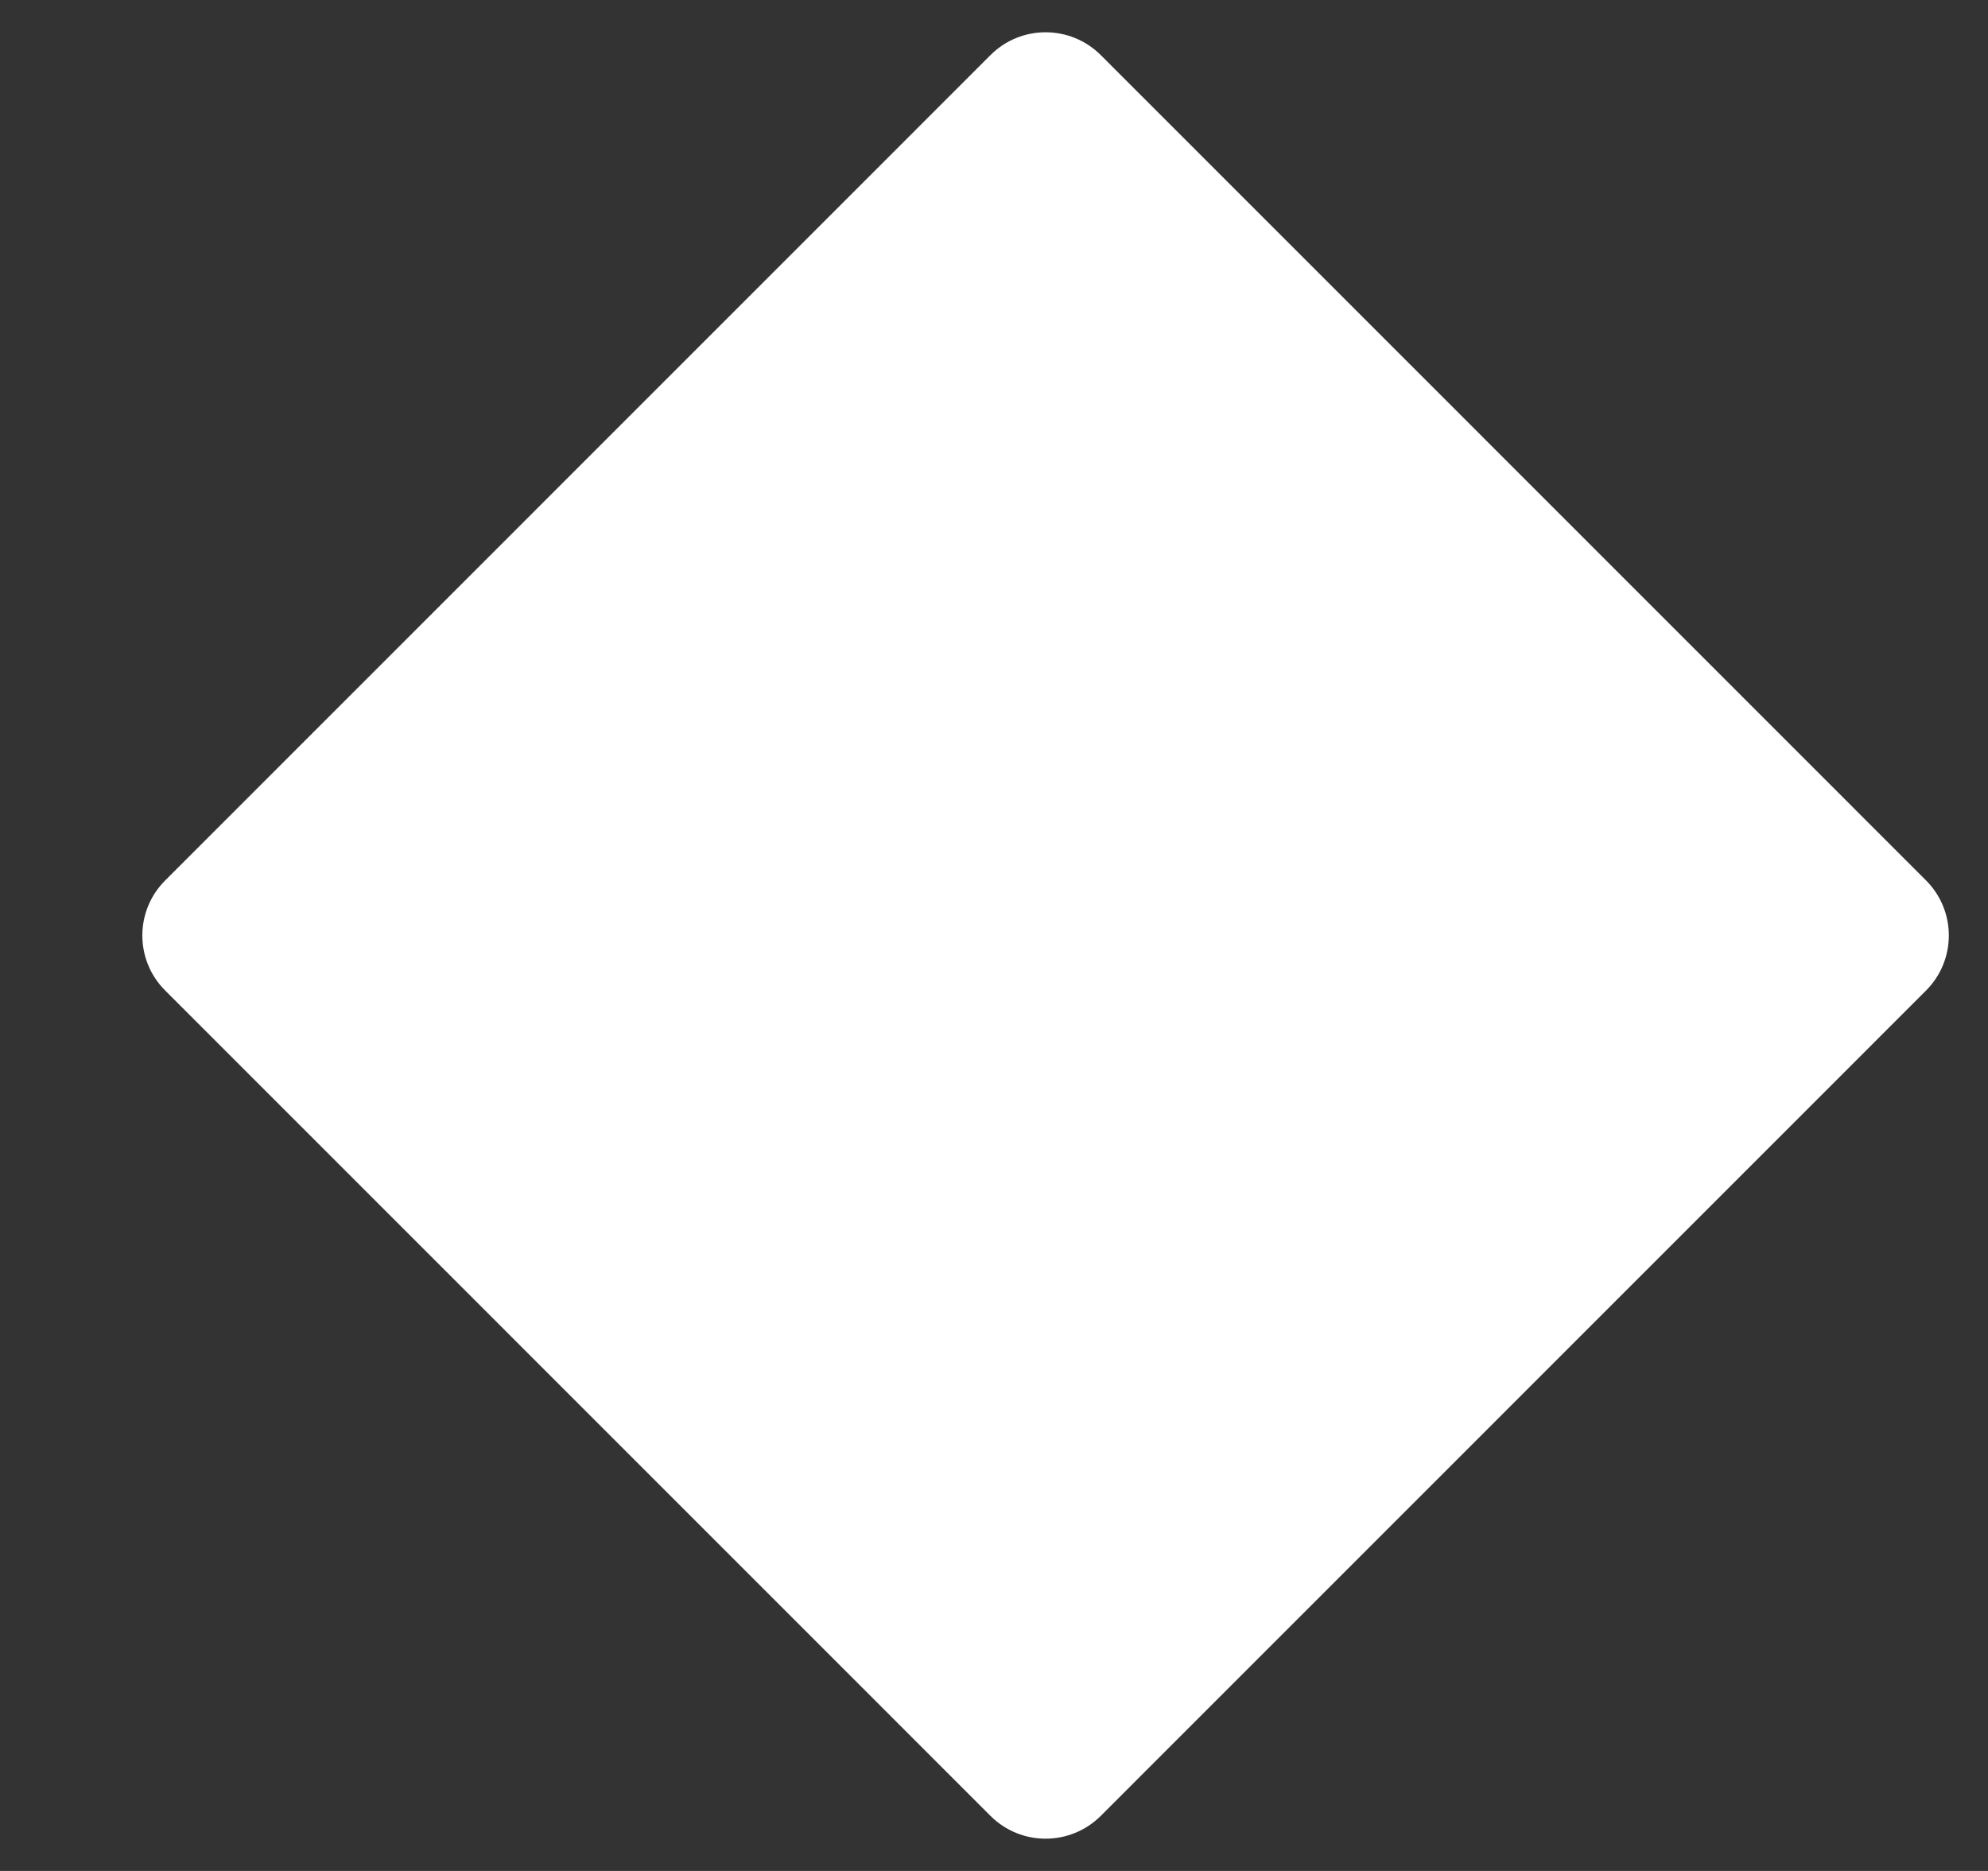 <svg width="17" height="16" viewBox="0 0 17 16" fill="none" xmlns="http://www.w3.org/2000/svg">
<rect x="0" y="0" width="17" height="16" fill="#333333" stroke="none"/>
<path d="M8.47 0.471C8.73 0.211 9.152 0.211 9.413 0.471L16.47 7.529C16.73 7.789 16.73 8.211 16.47 8.471L9.413 15.529C9.152 15.789 8.73 15.789 8.47 15.529L1.413 8.471C1.152 8.211 1.152 7.789 1.413 7.529L8.47 0.471Z" fill="white"/>
</svg>
